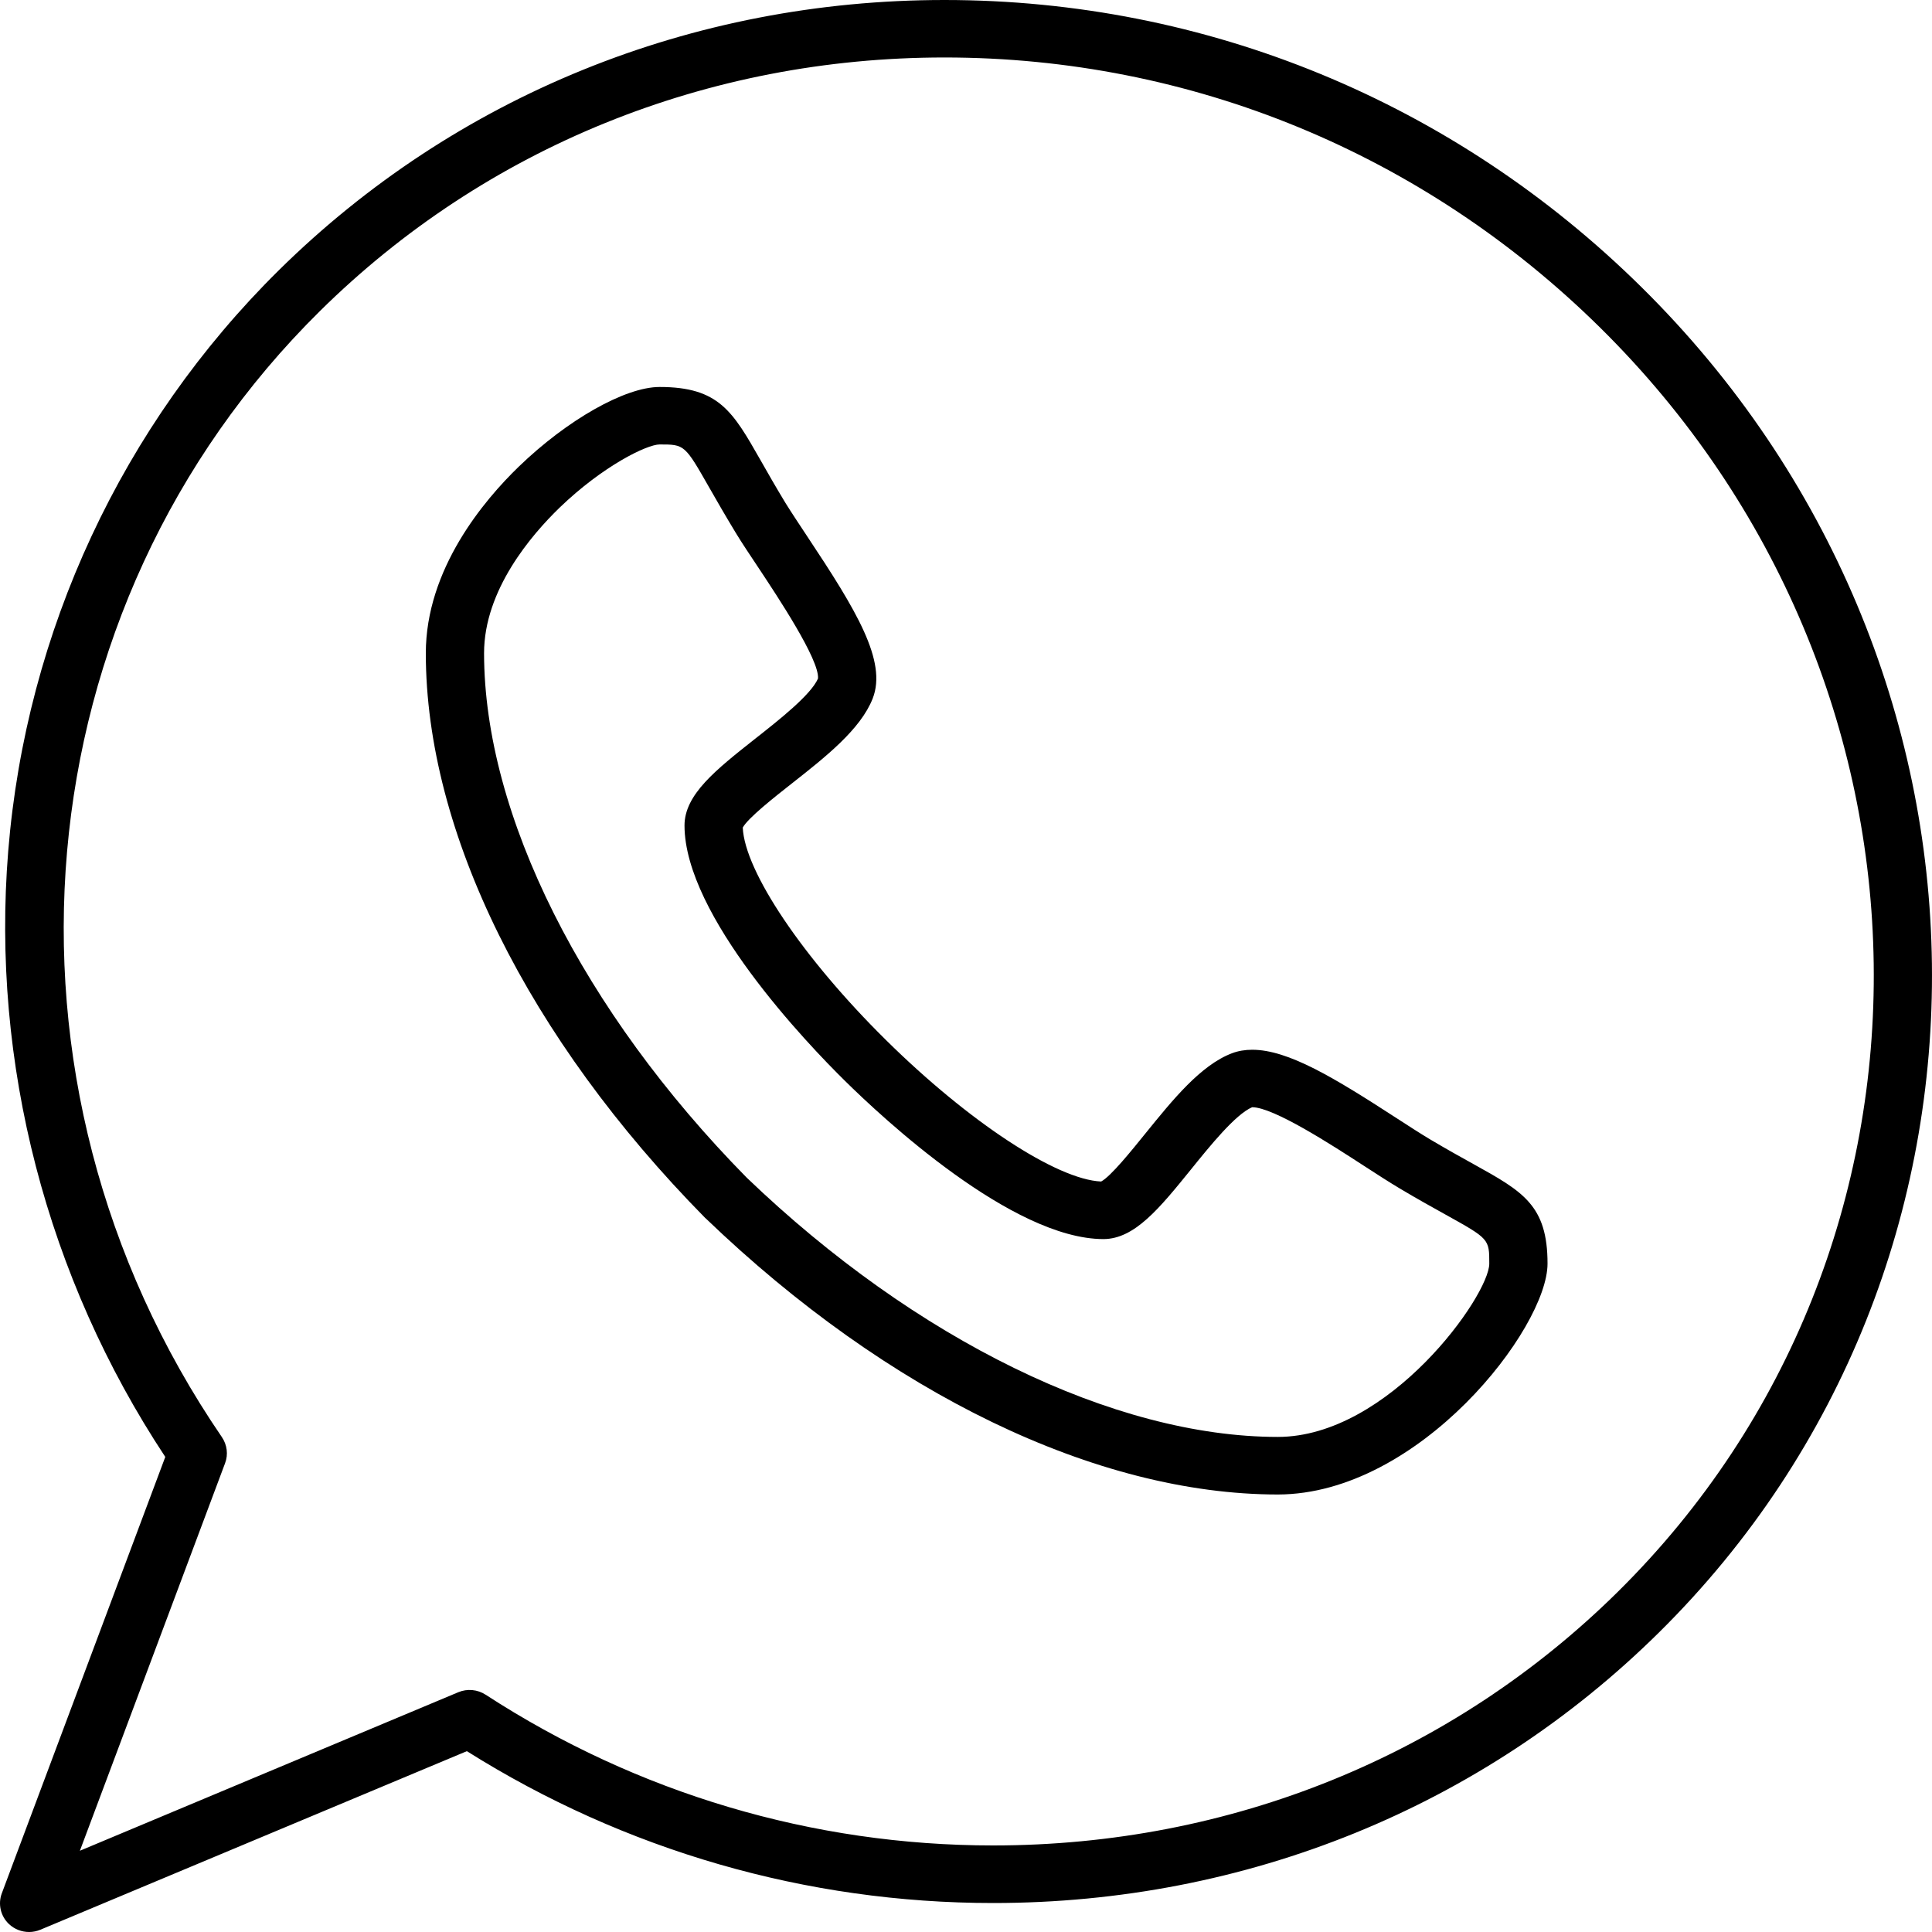 <?xml version="1.0" encoding="UTF-8"?> <svg xmlns="http://www.w3.org/2000/svg" width="20" height="20" viewBox="0 0 20 20" fill="none"><path d="M13.228 15.471C13.228 15.471 13.228 15.471 13.228 15.471C11.353 15.47 9.195 14.428 7.307 12.614C7.305 12.613 7.303 12.611 7.301 12.609C5.464 10.744 4.409 8.613 4.408 6.763C4.408 5.89 5.011 5.178 5.371 4.83C5.873 4.345 6.472 4.006 6.828 4.006C7.441 4.006 7.585 4.258 7.872 4.762C7.944 4.889 8.026 5.033 8.132 5.208C8.193 5.306 8.274 5.428 8.36 5.558C8.865 6.318 9.185 6.845 9.034 7.231C8.909 7.55 8.546 7.836 8.195 8.112C8.013 8.255 7.743 8.468 7.689 8.567C7.709 9.021 8.313 9.919 9.172 10.767C10.03 11.614 10.939 12.211 11.399 12.231C11.499 12.178 11.713 11.912 11.857 11.734C12.139 11.386 12.429 11.026 12.754 10.903C12.817 10.879 12.888 10.867 12.963 10.867C13.336 10.867 13.814 11.158 14.448 11.569C14.579 11.654 14.703 11.734 14.803 11.794C14.98 11.899 15.126 11.98 15.254 12.051C15.764 12.334 16.02 12.476 16.02 13.081C16.02 13.75 14.692 15.469 13.228 15.471ZM7.73 12.191C9.48 13.871 11.535 14.874 13.228 14.875C14.38 14.874 15.417 13.411 15.417 13.081C15.417 12.825 15.417 12.825 14.958 12.57C14.833 12.5 14.676 12.414 14.492 12.304C14.381 12.238 14.253 12.155 14.117 12.067C13.791 11.855 13.184 11.462 12.963 11.462C12.963 11.462 12.963 11.462 12.962 11.462C12.79 11.535 12.524 11.864 12.329 12.106C12.003 12.508 11.746 12.826 11.423 12.827C10.478 12.826 9.135 11.572 8.746 11.188C8.356 10.804 7.087 9.478 7.086 8.546C7.086 8.225 7.409 7.97 7.818 7.647C8.062 7.455 8.395 7.193 8.468 7.024C8.484 6.829 8.044 6.168 7.856 5.884C7.767 5.75 7.682 5.624 7.616 5.515C7.505 5.332 7.417 5.178 7.346 5.054C7.088 4.601 7.088 4.601 6.828 4.601C6.699 4.601 6.244 4.82 5.792 5.256C5.501 5.538 5.011 6.108 5.011 6.762C5.012 8.434 6.029 10.463 7.73 12.191Z" fill="black"></path><path d="M0.302 20C0.225 20 0.151 19.972 0.093 19.918C0.006 19.836 -0.023 19.71 0.019 19.599L1.711 15.082C0.484 13.226 -0.093 11.005 0.085 8.811C0.27 6.534 1.265 4.399 2.886 2.798C4.714 0.994 7.161 0 9.777 0C12.489 0 15.052 1.056 16.993 2.973C20.932 6.862 21.011 13.11 17.171 16.902C15.344 18.706 12.897 19.7 10.282 19.7C10.281 19.7 10.282 19.7 10.281 19.7C8.35 19.7 6.469 19.157 4.833 18.128L0.419 19.976C0.381 19.992 0.341 20 0.302 20ZM9.777 0.595C7.322 0.595 5.026 1.527 3.313 3.219C0.204 6.288 -0.223 11.191 2.297 14.877C2.351 14.957 2.364 15.057 2.33 15.147L0.827 19.159L4.744 17.518C4.837 17.479 4.944 17.489 5.028 17.544C6.598 18.564 8.414 19.104 10.281 19.104C12.736 19.104 15.031 18.173 16.745 16.481C20.35 12.921 20.27 7.051 16.567 3.394C14.739 1.589 12.328 0.595 9.777 0.595Z" fill="black"></path></svg> 